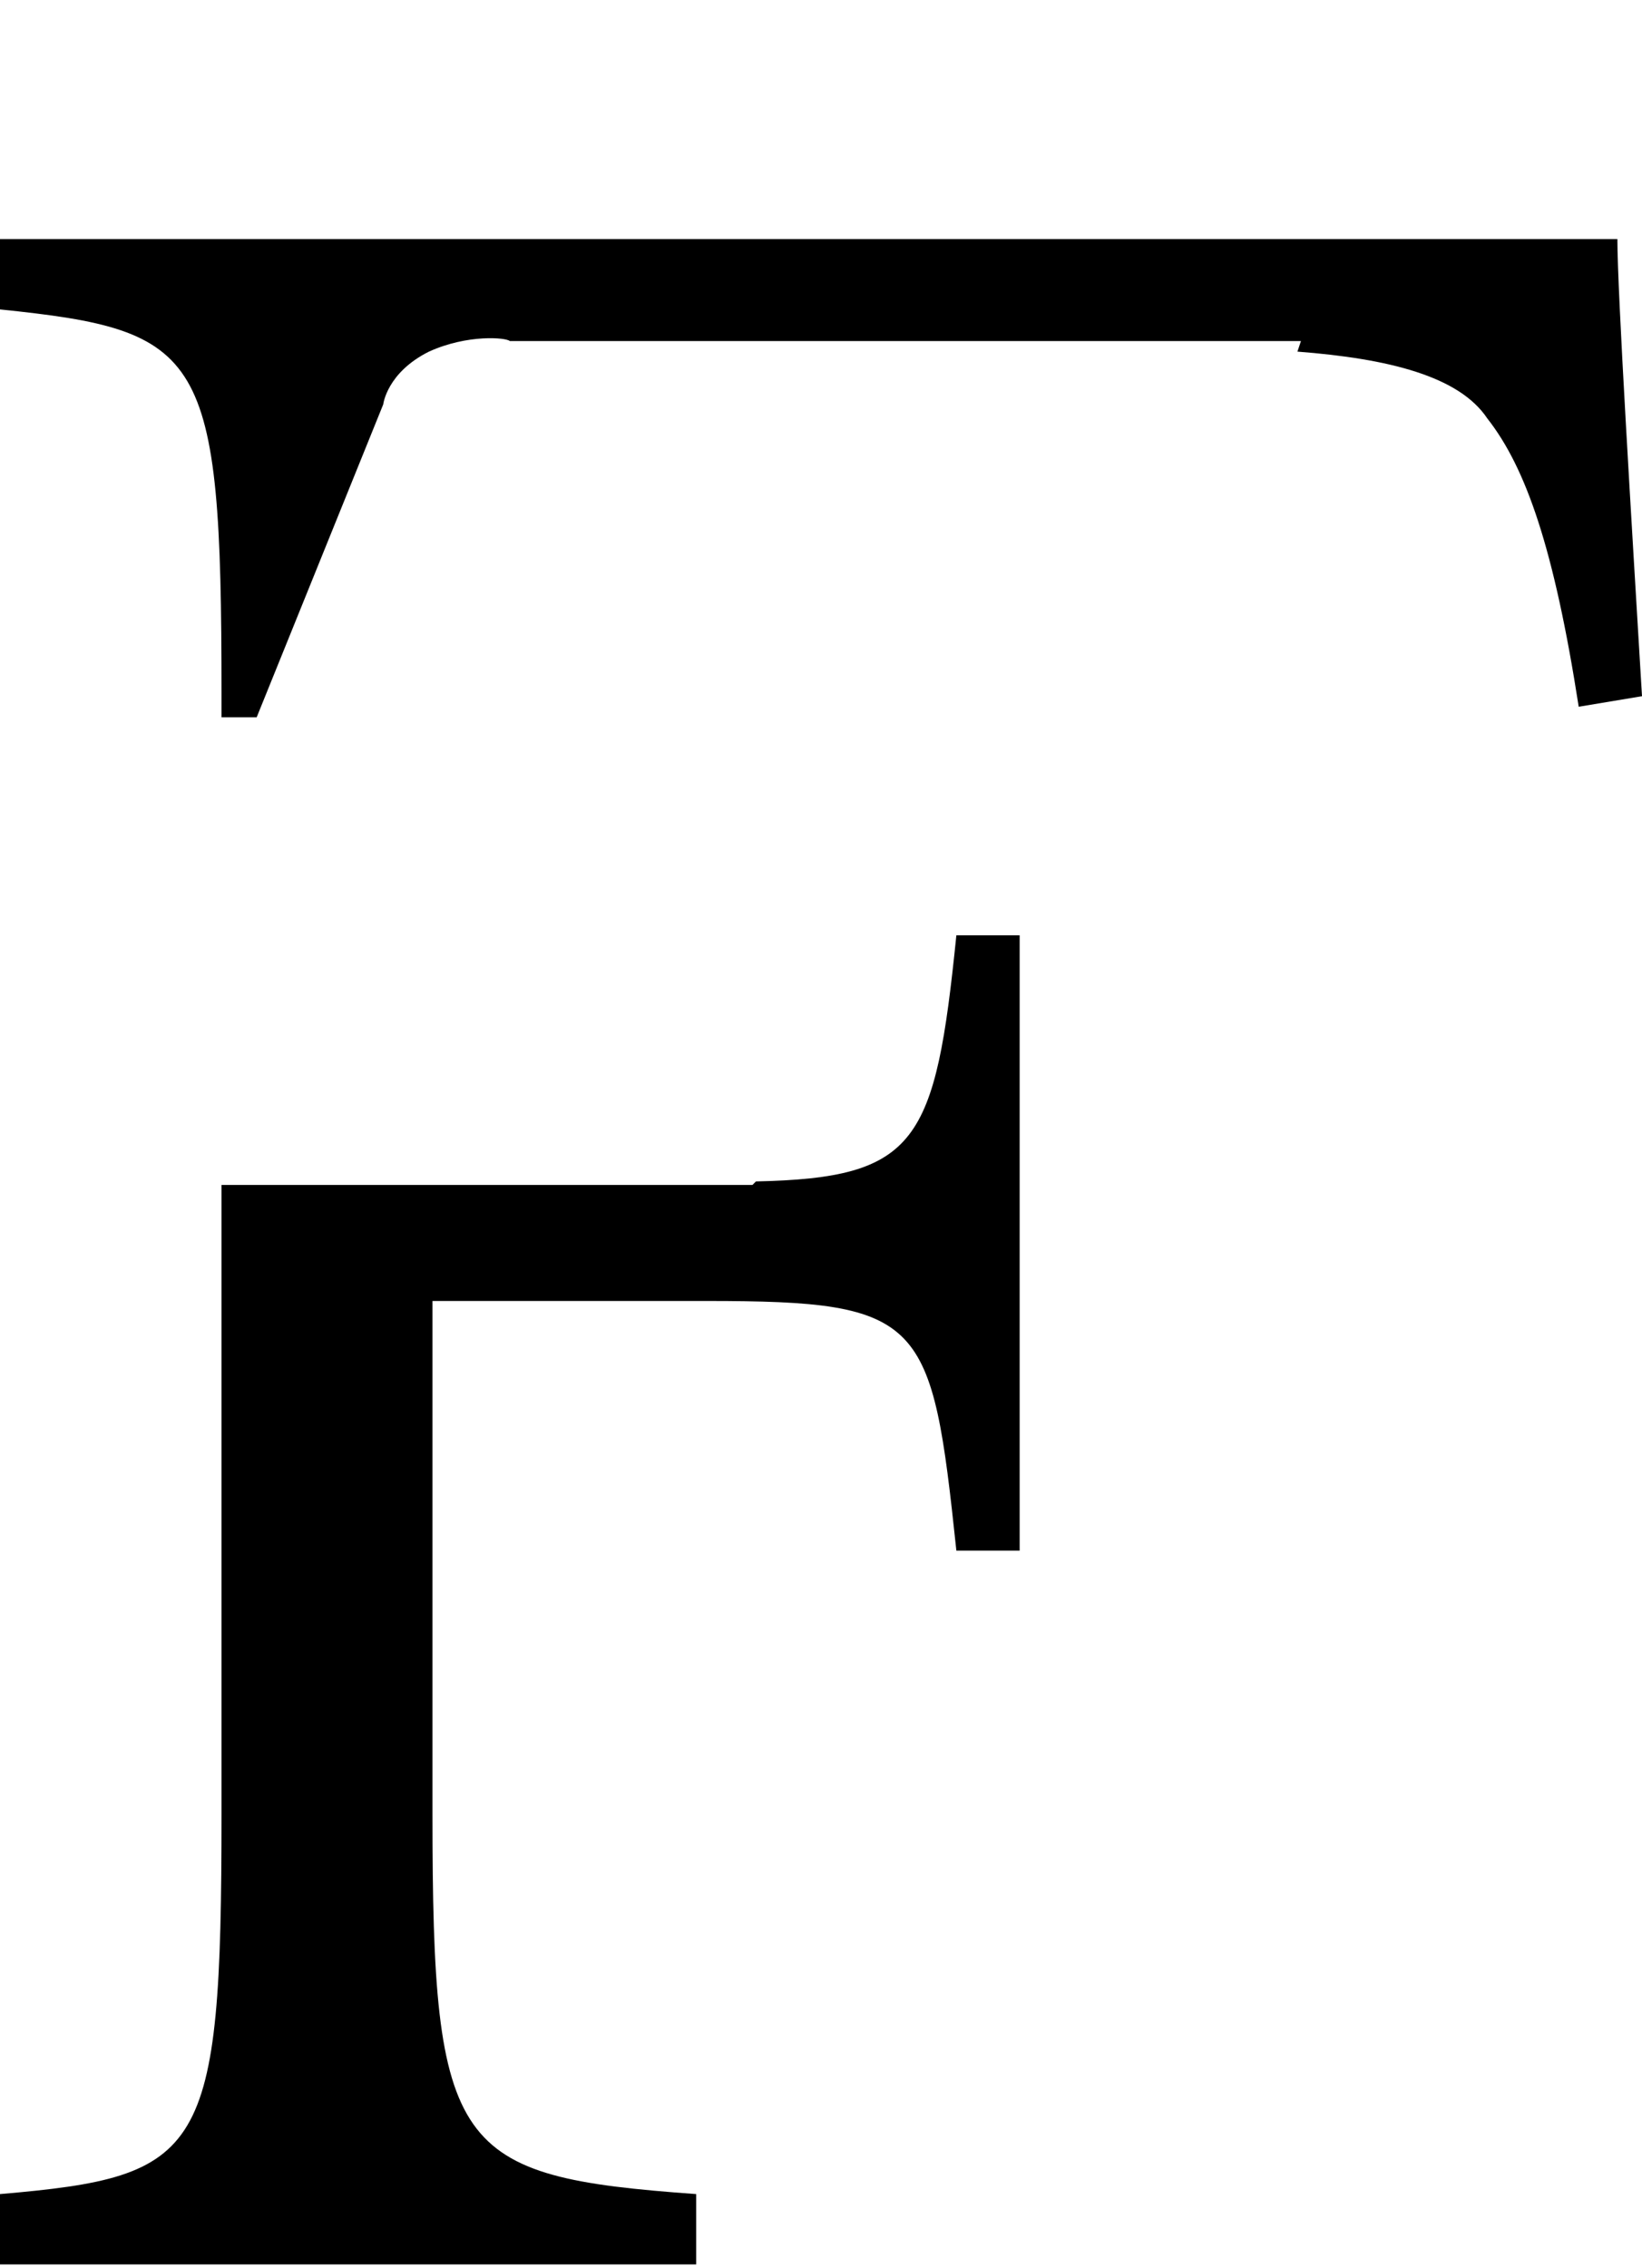 <?xml version="1.0" encoding="utf-8"?>
<!-- Generator: Adobe Illustrator 19.0.0, SVG Export Plug-In . SVG Version: 6.00 Build 0)  -->
<svg version="1.1" id="Calque_1" xmlns="http://www.w3.org/2000/svg" xmlns:xlink="http://www.w3.org/1999/xlink" x="0px" y="0px"
	 viewBox="0 0 46.7 64.5" style="enable-background:new 0 0 46.7 64.5;" xml:space="preserve">
<style type="text/css">
	.st0{clip-path:url(#SVGID_2_);}
</style>
<g>
	<defs>
		<rect id="SVGID_1_" y="6.8" width="46.7" height="57.6"/>
	</defs>
	<clipPath id="SVGID_2_">
		<use xlink:href="#SVGID_1_"  style="overflow:visible;"/>
	</clipPath>
	<path class="st0" d="M0,62.4v2h19.8v-2c-6.9-0.5-7.5-1.2-7.5-10.8V37h7.8c6.2,0,6.4,0.5,7.1,7.1h1.8V26.6h-1.8
		c-0.6,5.9-1.1,6.9-5.7,7l-0.1,0.1H6.3v17.9C6.3,61.3,5.8,61.9,0,62.4 M46.7,19.8C46.4,14.8,46,8.3,46,6.8H0v2
		C5.8,9.4,6.3,10,6.3,19.7v0.7l1,0l3.6-8.9c0,0,0.1-0.9,1.3-1.5c1.1-0.5,2.2-0.4,2.3-0.3c0,0,0,0,0,0h19.9c0.1,0,0.2,0,0.3,0l2.3,0
		L36.9,10c2.6,0.2,4.6,0.7,5.4,1.9c1.1,1.4,1.9,3.7,2.6,8.2L46.7,19.8z"/>
</g>
</svg>
